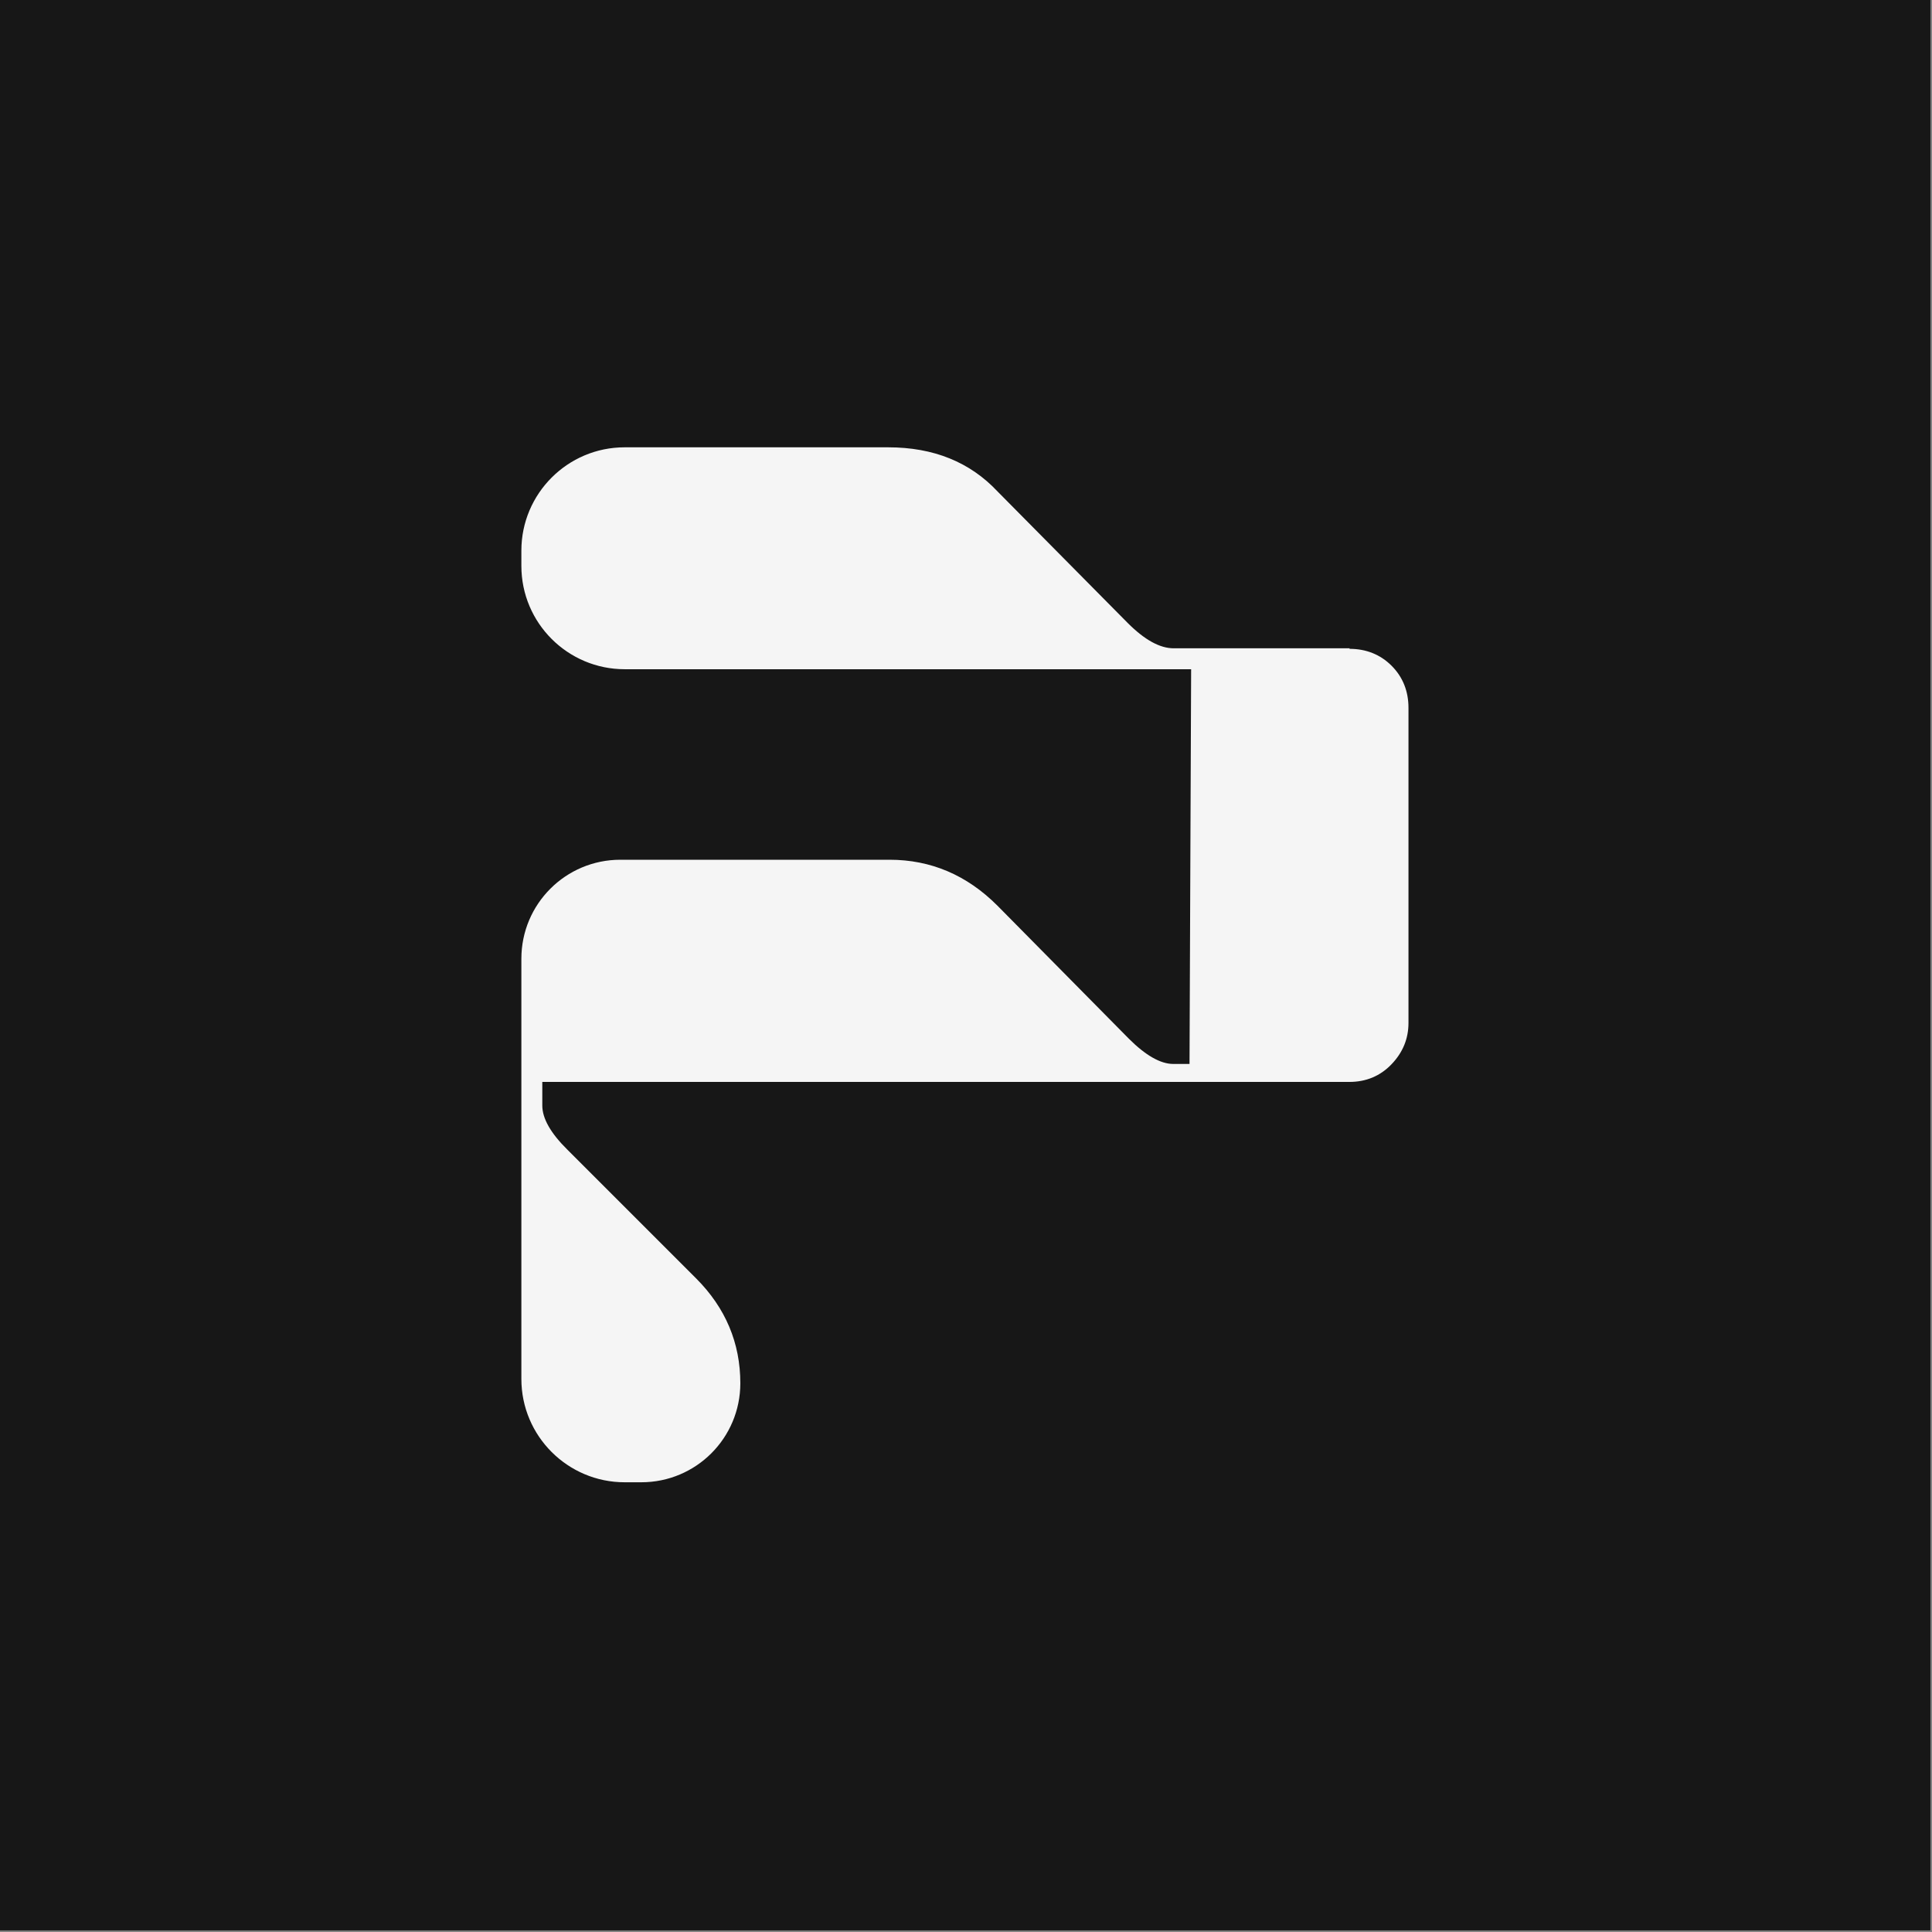 <svg width="72" height="72" viewBox="0 0 72 72" fill="none" xmlns="http://www.w3.org/2000/svg">
<rect x="0" y="0" width="72" height="72" fill="#808080" stroke="none"/>
<g clip-path="url(#clip0_1_152)">
<path d="M71.94 0H0V71.94H71.94V0Z" fill="#171717"/>
<path d="M50.29 24.18C50.91 24.18 51.44 24.39 51.86 24.81C52.28 25.23 52.49 25.76 52.49 26.38V38.12C52.49 38.71 52.28 39.22 51.86 39.66C51.44 40.1 50.91 40.32 50.29 40.32H20.21V41.2C20.21 41.68 20.52 42.23 21.15 42.85L25.94 47.64C27.04 48.74 27.59 50.05 27.59 51.55C27.59 53.59 25.94 55.24 23.9 55.24H23.28C21.16 55.24 19.43 53.52 19.43 51.39V36V35.73C19.43 33.69 21.08 32.04 23.12 32.04H33.15C34.69 32.04 36.03 32.61 37.17 33.75L42.07 38.71C42.69 39.33 43.25 39.65 43.72 39.65H44.33L44.39 24.94H23.28C21.16 24.94 19.43 23.22 19.43 21.09V20.52C19.43 18.4 21.15 16.67 23.28 16.67H33.1C34.79 16.67 36.15 17.22 37.18 18.32L42.03 23.22C42.65 23.84 43.22 24.16 43.74 24.16H50.3L50.29 24.18Z" fill="#F5F5F5"/>
</g>
<defs>
<clipPath id="clip0_1_152">
<rect width="71.94" height="71.94" fill="white"/>
</clipPath>
</defs>
</svg>

